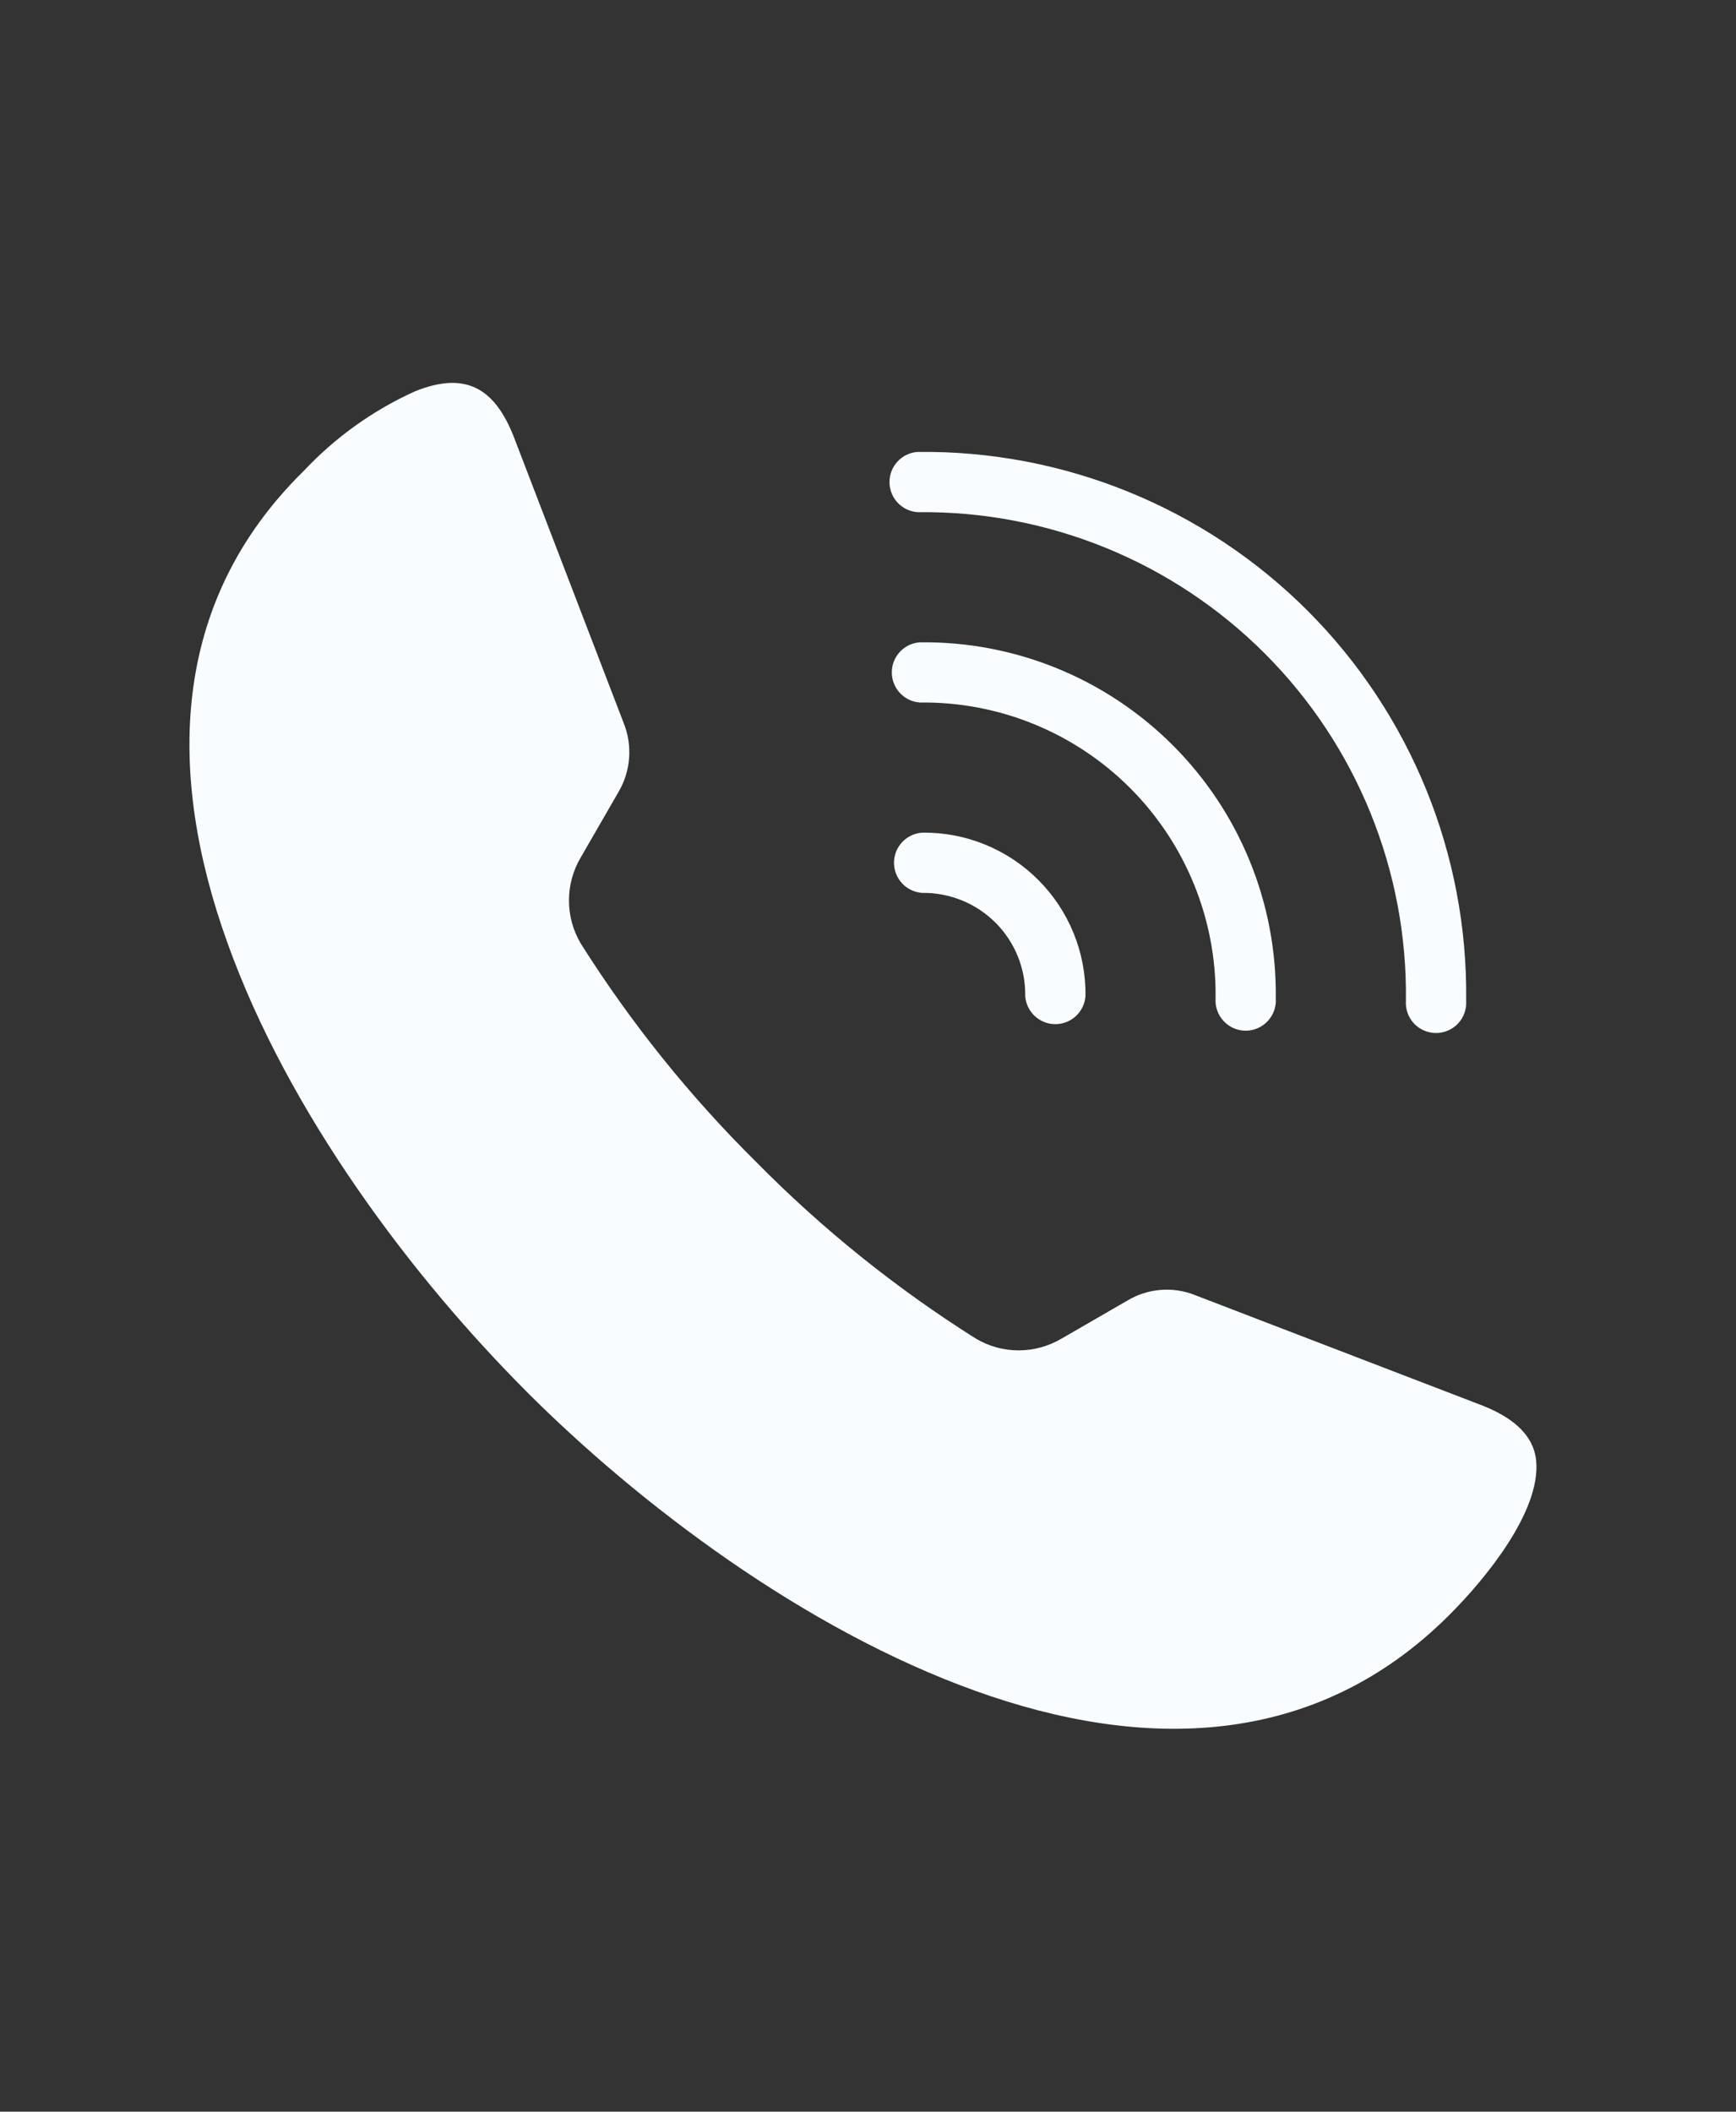 <?xml version="1.0" encoding="UTF-8"?> <svg xmlns="http://www.w3.org/2000/svg" width="111" height="135" viewBox="0 0 111 135" fill="none"><rect x="0" y="0" width="111" height="135" fill="#333333" stroke="none"/><path fill-rule="evenodd" clip-rule="evenodd" d="M33.663 88.962C40.874 96.173 51.433 104.181 62.401 108.11C73.022 111.919 84.061 111.849 92.663 103.251C94.882 101.04 98.542 96.649 98.221 93.372C98.042 91.583 96.471 90.501 94.671 89.813L76.451 82.813H76.455C75.022 82.227 73.397 82.352 72.073 83.153L67.881 85.575L67.885 85.571C66.19 86.583 64.076 86.583 62.385 85.571C57.303 82.368 52.604 78.595 48.385 74.321C44.116 70.099 40.338 65.399 37.135 60.321C36.127 58.622 36.127 56.513 37.135 54.813L39.545 50.634C40.331 49.302 40.456 47.681 39.885 46.243L32.885 28.013C31.647 24.783 29.756 23.724 26.545 25.013C23.87 26.22 21.456 27.943 19.444 30.083C10.776 38.572 10.713 49.61 14.526 60.231C18.456 71.231 26.467 81.762 33.667 88.961L33.663 88.962ZM58.663 32.743C57.655 32.669 56.874 31.829 56.874 30.817C56.874 29.806 57.655 28.966 58.663 28.892C68.002 28.774 76.995 32.435 83.601 39.037C90.202 45.642 93.863 54.635 93.746 63.975C93.785 64.506 93.597 65.033 93.234 65.428C92.867 65.818 92.355 66.041 91.82 66.041C91.285 66.041 90.773 65.818 90.406 65.428C90.043 65.033 89.855 64.506 89.894 63.975C90 55.666 86.75 47.666 80.879 41.787C75.007 35.908 67.011 32.646 58.706 32.744L58.663 32.743ZM58.811 44.915L58.815 44.911C57.803 44.841 57.022 43.997 57.022 42.986C57.022 41.974 57.803 41.134 58.815 41.064C64.874 40.986 70.706 43.361 74.991 47.646C79.276 51.931 81.651 57.763 81.573 63.822C81.612 64.357 81.429 64.884 81.061 65.275C80.698 65.669 80.186 65.892 79.651 65.892C79.112 65.892 78.6 65.669 78.237 65.275C77.87 64.884 77.686 64.357 77.725 63.822C77.788 58.794 75.823 53.954 72.272 50.392C68.721 46.833 63.882 44.856 58.854 44.911L58.811 44.915ZM58.952 57.087L58.956 57.083C57.944 57.009 57.163 56.169 57.163 55.157C57.163 54.146 57.944 53.306 58.956 53.232C61.737 53.193 64.417 54.282 66.385 56.251C68.354 58.22 69.444 60.9 69.405 63.681C69.331 64.693 68.491 65.474 67.479 65.474C66.467 65.474 65.627 64.693 65.553 63.681C65.581 61.931 64.901 60.243 63.667 59.001C62.432 57.759 60.745 57.068 58.995 57.083L58.952 57.087Z" fill="#FAFDFF"></path></svg> 